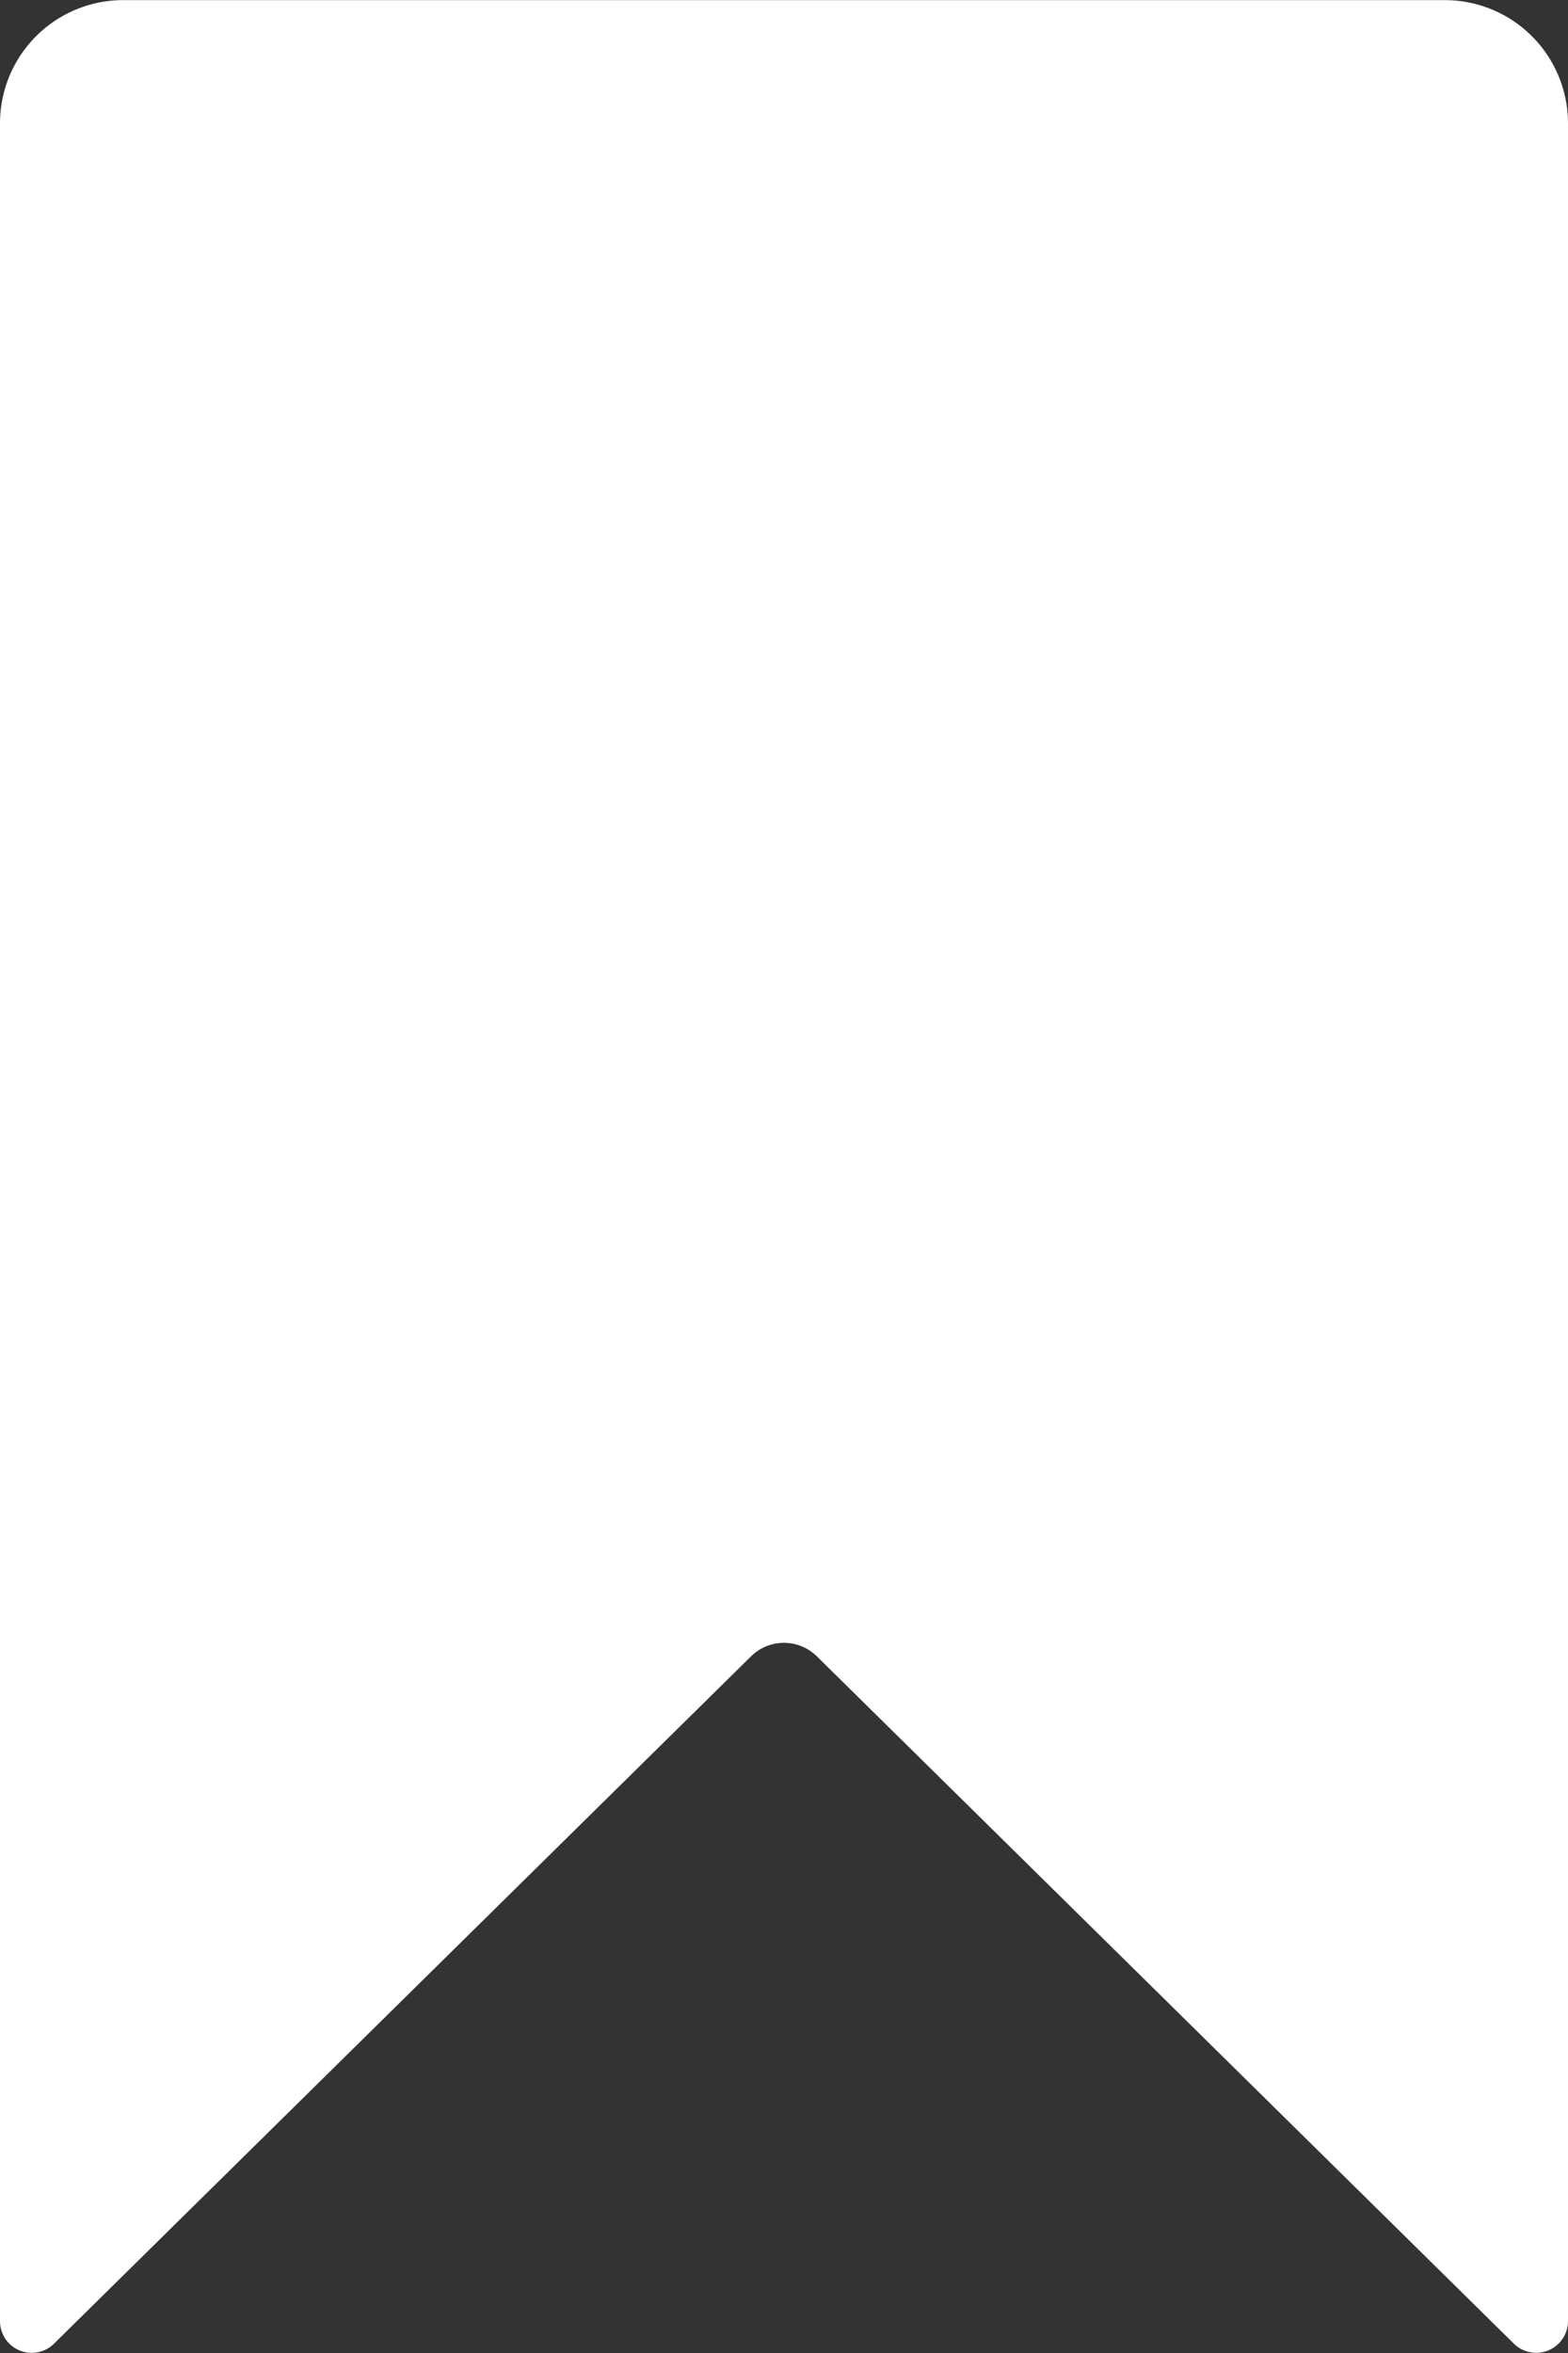 <svg xmlns="http://www.w3.org/2000/svg" width="14" height="21" viewBox="0 0 14 21">
  <rect x="0" y="0" width="14" height="21" fill="#333333" stroke="none"/>
  <path id="bookmark001_-_E006" data-name="bookmark001 - E006" d="M1344.388,110.109v19.615a.283.283,0,0,0,.483.2l6.223-6.134a.419.419,0,0,1,.587,0l6.223,6.134a.284.284,0,0,0,.484-.2V110.109a1.1,1.1,0,0,0-1.1-1.1h-11.791A1.1,1.1,0,0,0,1344.388,110.109Z" transform="translate(-1344.388 -109.008)" fill="#fff"/>
</svg>
